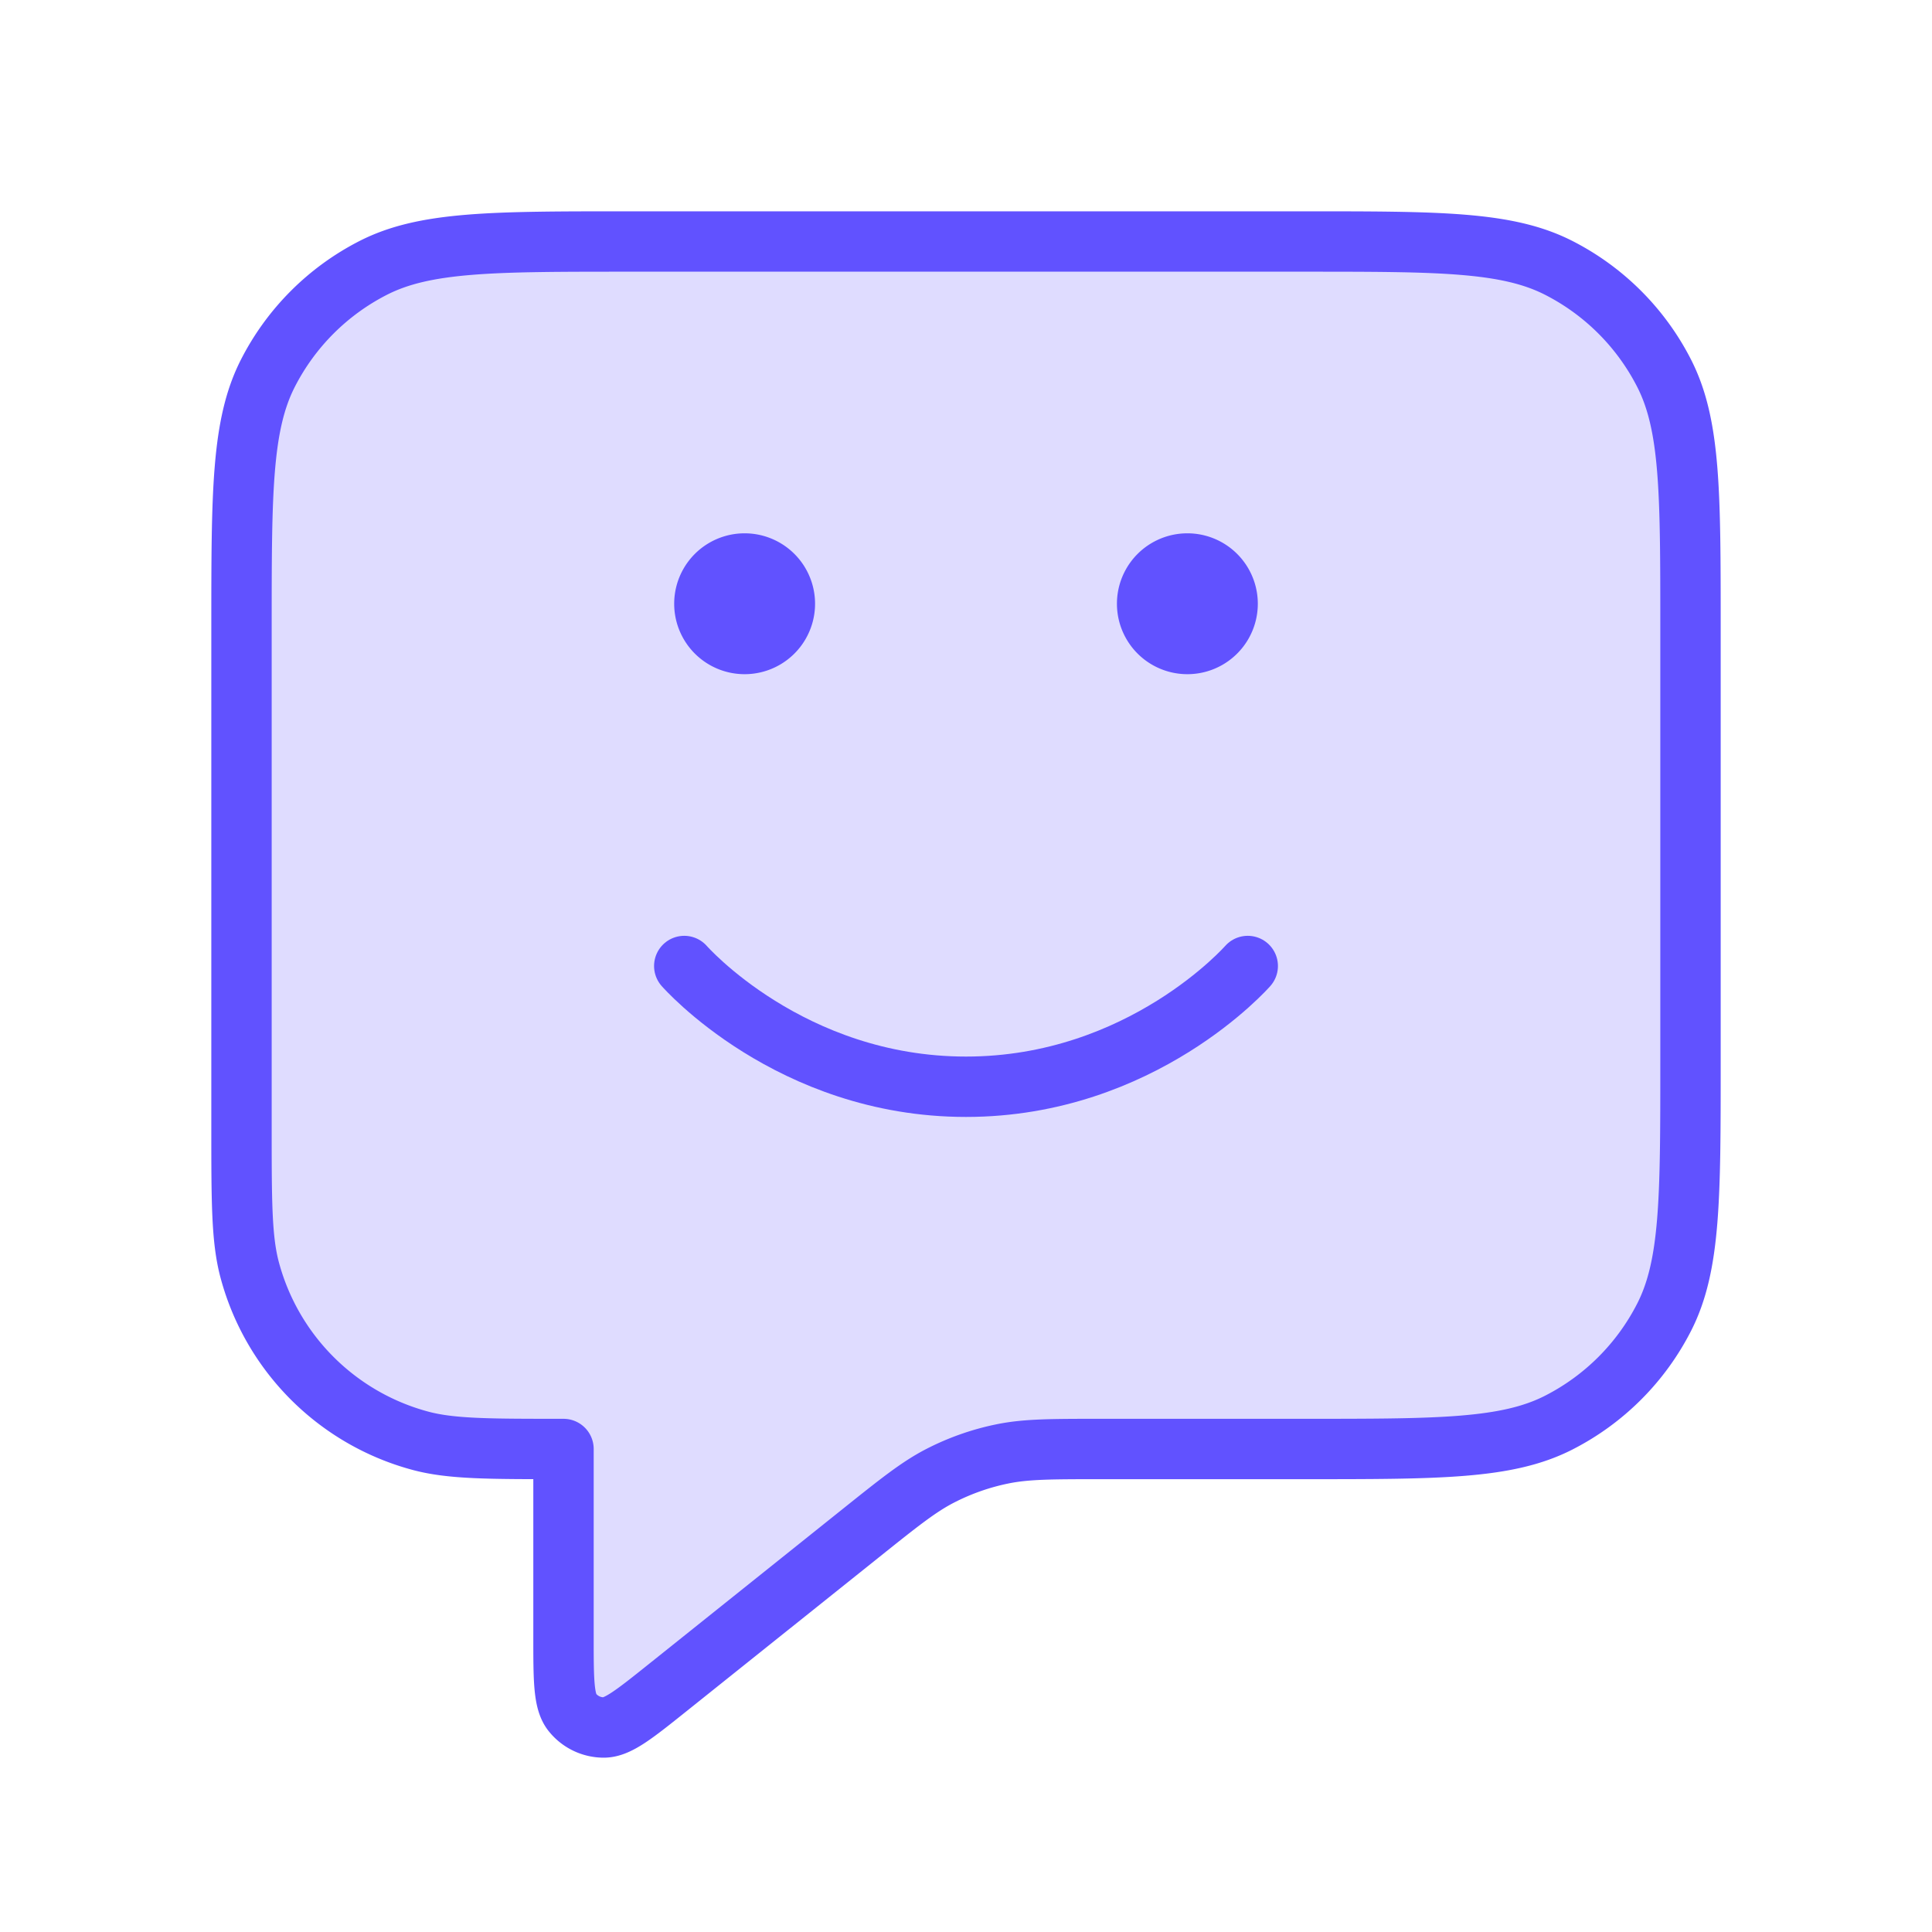 <svg xmlns="http://www.w3.org/2000/svg" width="48" height="48" fill="none"><path fill="#6152FF" fill-opacity=".2" d="M6 15.6c0-3.36 0-5.04.654-6.324a6 6 0 0 1 2.622-2.622C10.56 6 12.24 6 15.6 6h16.8c3.36 0 5.04 0 6.324.654a6 6 0 0 1 2.622 2.622C42 10.56 42 12.24 42 15.6v10.8c0 3.36 0 5.04-.654 6.324a6 6 0 0 1-2.622 2.622C37.44 36 35.76 36 32.4 36h-5.032c-1.249 0-1.873 0-2.47.123a6.003 6.003 0 0 0-1.523.534c-.543.277-1.03.667-2.005 1.447L16.6 41.92c-.833.666-1.249.999-1.599 1a1 1 0 0 1-.782-.377C14 42.27 14 41.737 14 40.671V36c-1.86 0-2.79 0-3.553-.204a6 6 0 0 1-4.243-4.243C6 30.79 6 29.86 6 28V15.6Z"/><path fill="#6152FF" fill-opacity=".2" d="M30.5 15a1 1 0 1 1-2 0 1 1 0 0 1 2 0Zm-11 0a1 1 0 1 1-2 0 1 1 0 0 1 2 0Z"/><path stroke="#6152FF" stroke-linecap="round" stroke-linejoin="round" stroke-width="1.5" d="M29.5 15h.02M18.5 15h.02M14 36v4.671c0 1.066 0 1.599.219 1.872a1 1 0 0 0 .782.376c.35 0 .766-.333 1.598-.999l4.771-3.816c.975-.78 1.462-1.17 2.005-1.447a6.003 6.003 0 0 1 1.523-.534C25.495 36 26.12 36 27.368 36H32.4c3.36 0 5.04 0 6.324-.654a6 6 0 0 0 2.622-2.622C42 31.44 42 29.76 42 26.4V15.6c0-3.36 0-5.04-.654-6.324a6 6 0 0 0-2.622-2.622C37.44 6 35.76 6 32.4 6H15.6c-3.36 0-5.04 0-6.324.654a6 6 0 0 0-2.622 2.622C6 10.56 6 12.24 6 15.6V28c0 1.86 0 2.79.204 3.553a6 6 0 0 0 4.243 4.243C11.21 36 12.14 36 14 36Zm16.5-21a1 1 0 1 1-2 0 1 1 0 0 1 2 0Zm-11 0a1 1 0 1 1-2 0 1 1 0 0 1 2 0Z"/><path stroke="#6152FF" stroke-linecap="round" stroke-linejoin="round" stroke-width="1.5" d="M17 24s2.625 3 7 3 7-3 7-3"/></svg>